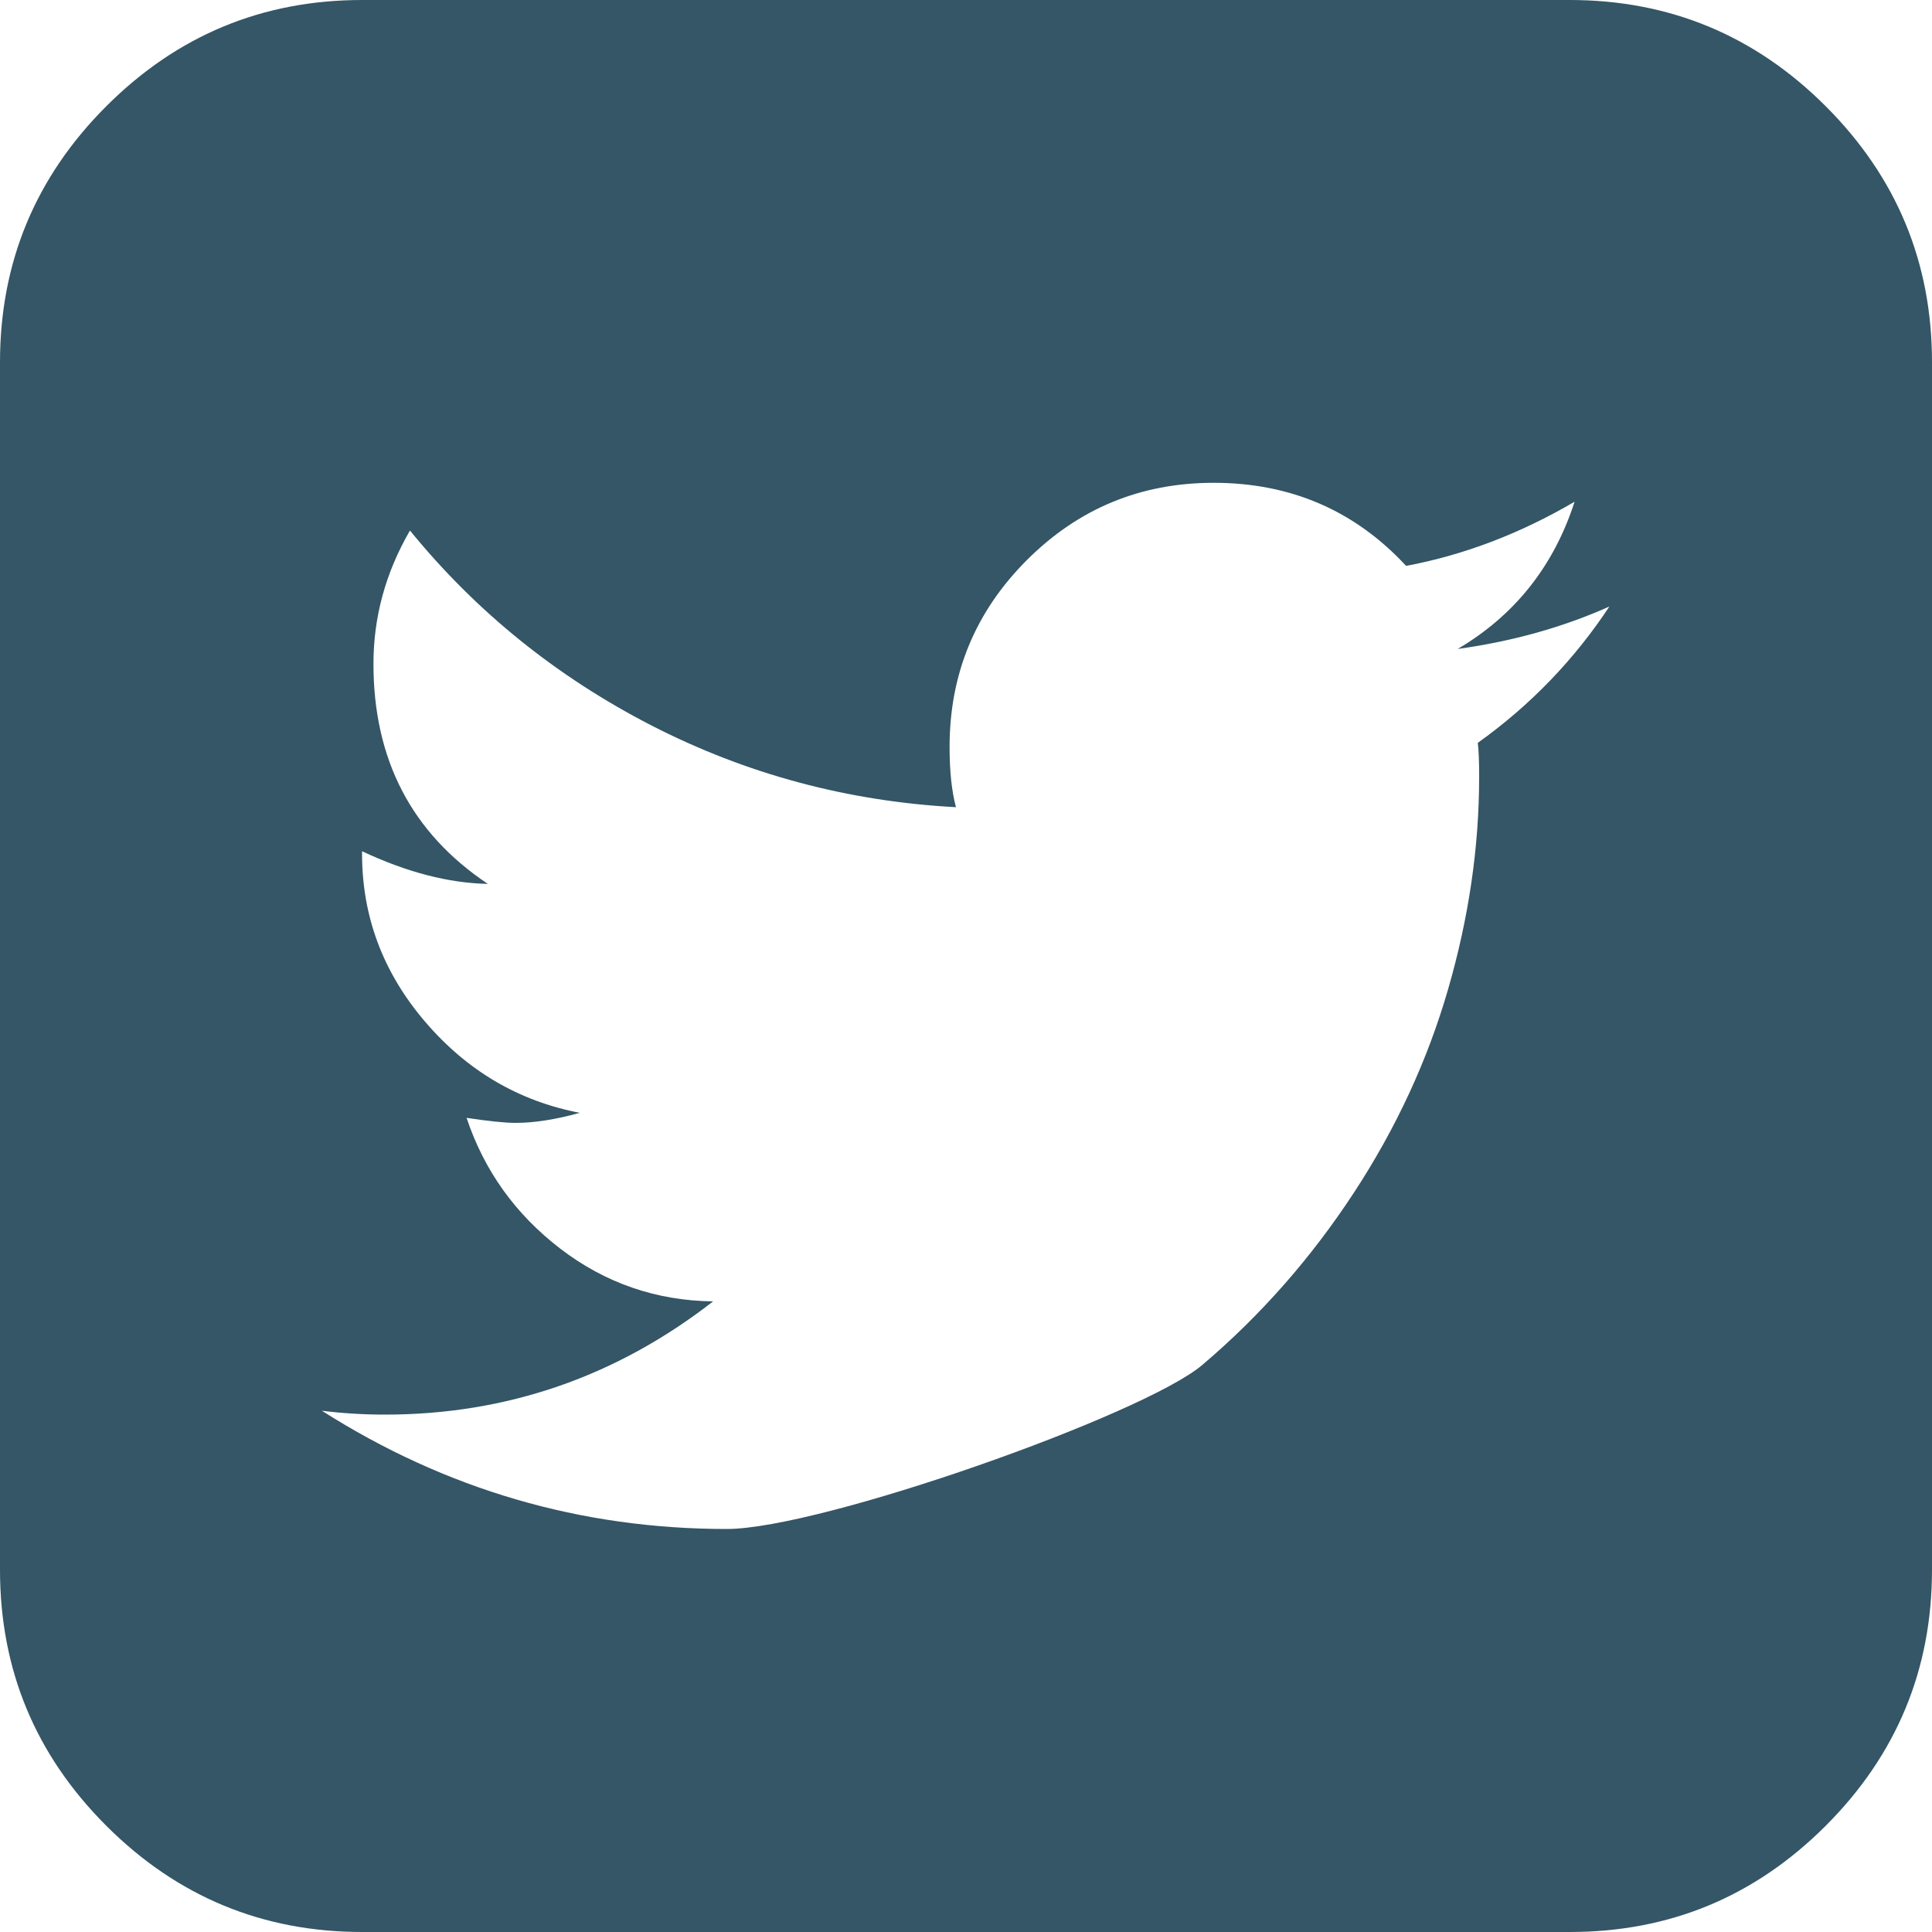 <?xml version="1.0" encoding="UTF-8"?><svg id="Livello_2" xmlns="http://www.w3.org/2000/svg" viewBox="0 0 100 100"><defs><style>.cls-1{fill:#345666;}</style></defs><g id="Livello_2-2"><g id="Livello_1-2"><path class="cls-1" d="m83.33,31.38c-2.43,1.09-5.06,1.82-7.88,2.21,2.95-1.74,4.97-4.28,6.05-7.62-2.82,1.65-5.73,2.76-8.72,3.32-2.65-2.86-5.97-4.3-9.96-4.3-3.78,0-7,1.33-9.67,4s-4,5.89-4,9.67c0,1.26.11,2.3.33,3.12-5.6-.3-10.85-1.71-15.76-4.23-4.9-2.52-9.07-5.88-12.5-10.09-1.26,2.17-1.89,4.47-1.89,6.9,0,4.95,1.97,8.75,5.92,11.39-2.04-.04-4.21-.61-6.51-1.69v.13c0,3.26,1.09,6.15,3.26,8.69s4.84,4.11,8.01,4.72c-1.26.35-2.37.52-3.32.52-.56,0-1.41-.09-2.54-.26.91,2.73,2.53,4.99,4.85,6.77s4.96,2.69,7.91,2.73c-5.03,3.91-10.7,5.86-16.99,5.86-1.13,0-2.21-.07-3.26-.2,6.42,4.08,13.41,6.12,20.96,6.12,4.86,0,21.57-5.91,24.61-8.49s5.65-5.56,7.85-8.92,3.82-6.88,4.88-10.55,1.6-7.32,1.6-10.97c0-.78-.02-1.37-.07-1.76,2.73-1.95,5.01-4.32,6.84-7.1v.03Zm16.67-12.63v62.5c0,5.16-1.83,9.58-5.5,13.25s-8.08,5.5-13.25,5.5H18.75c-5.16,0-9.58-1.83-13.25-5.5s-5.5-8.08-5.5-13.25V18.75c0-5.16,1.83-9.58,5.5-13.25S13.58,0,18.75,0h62.5c5.16,0,9.58,1.83,13.25,5.5s5.5,8.08,5.5,13.25Z"/></g></g></svg>